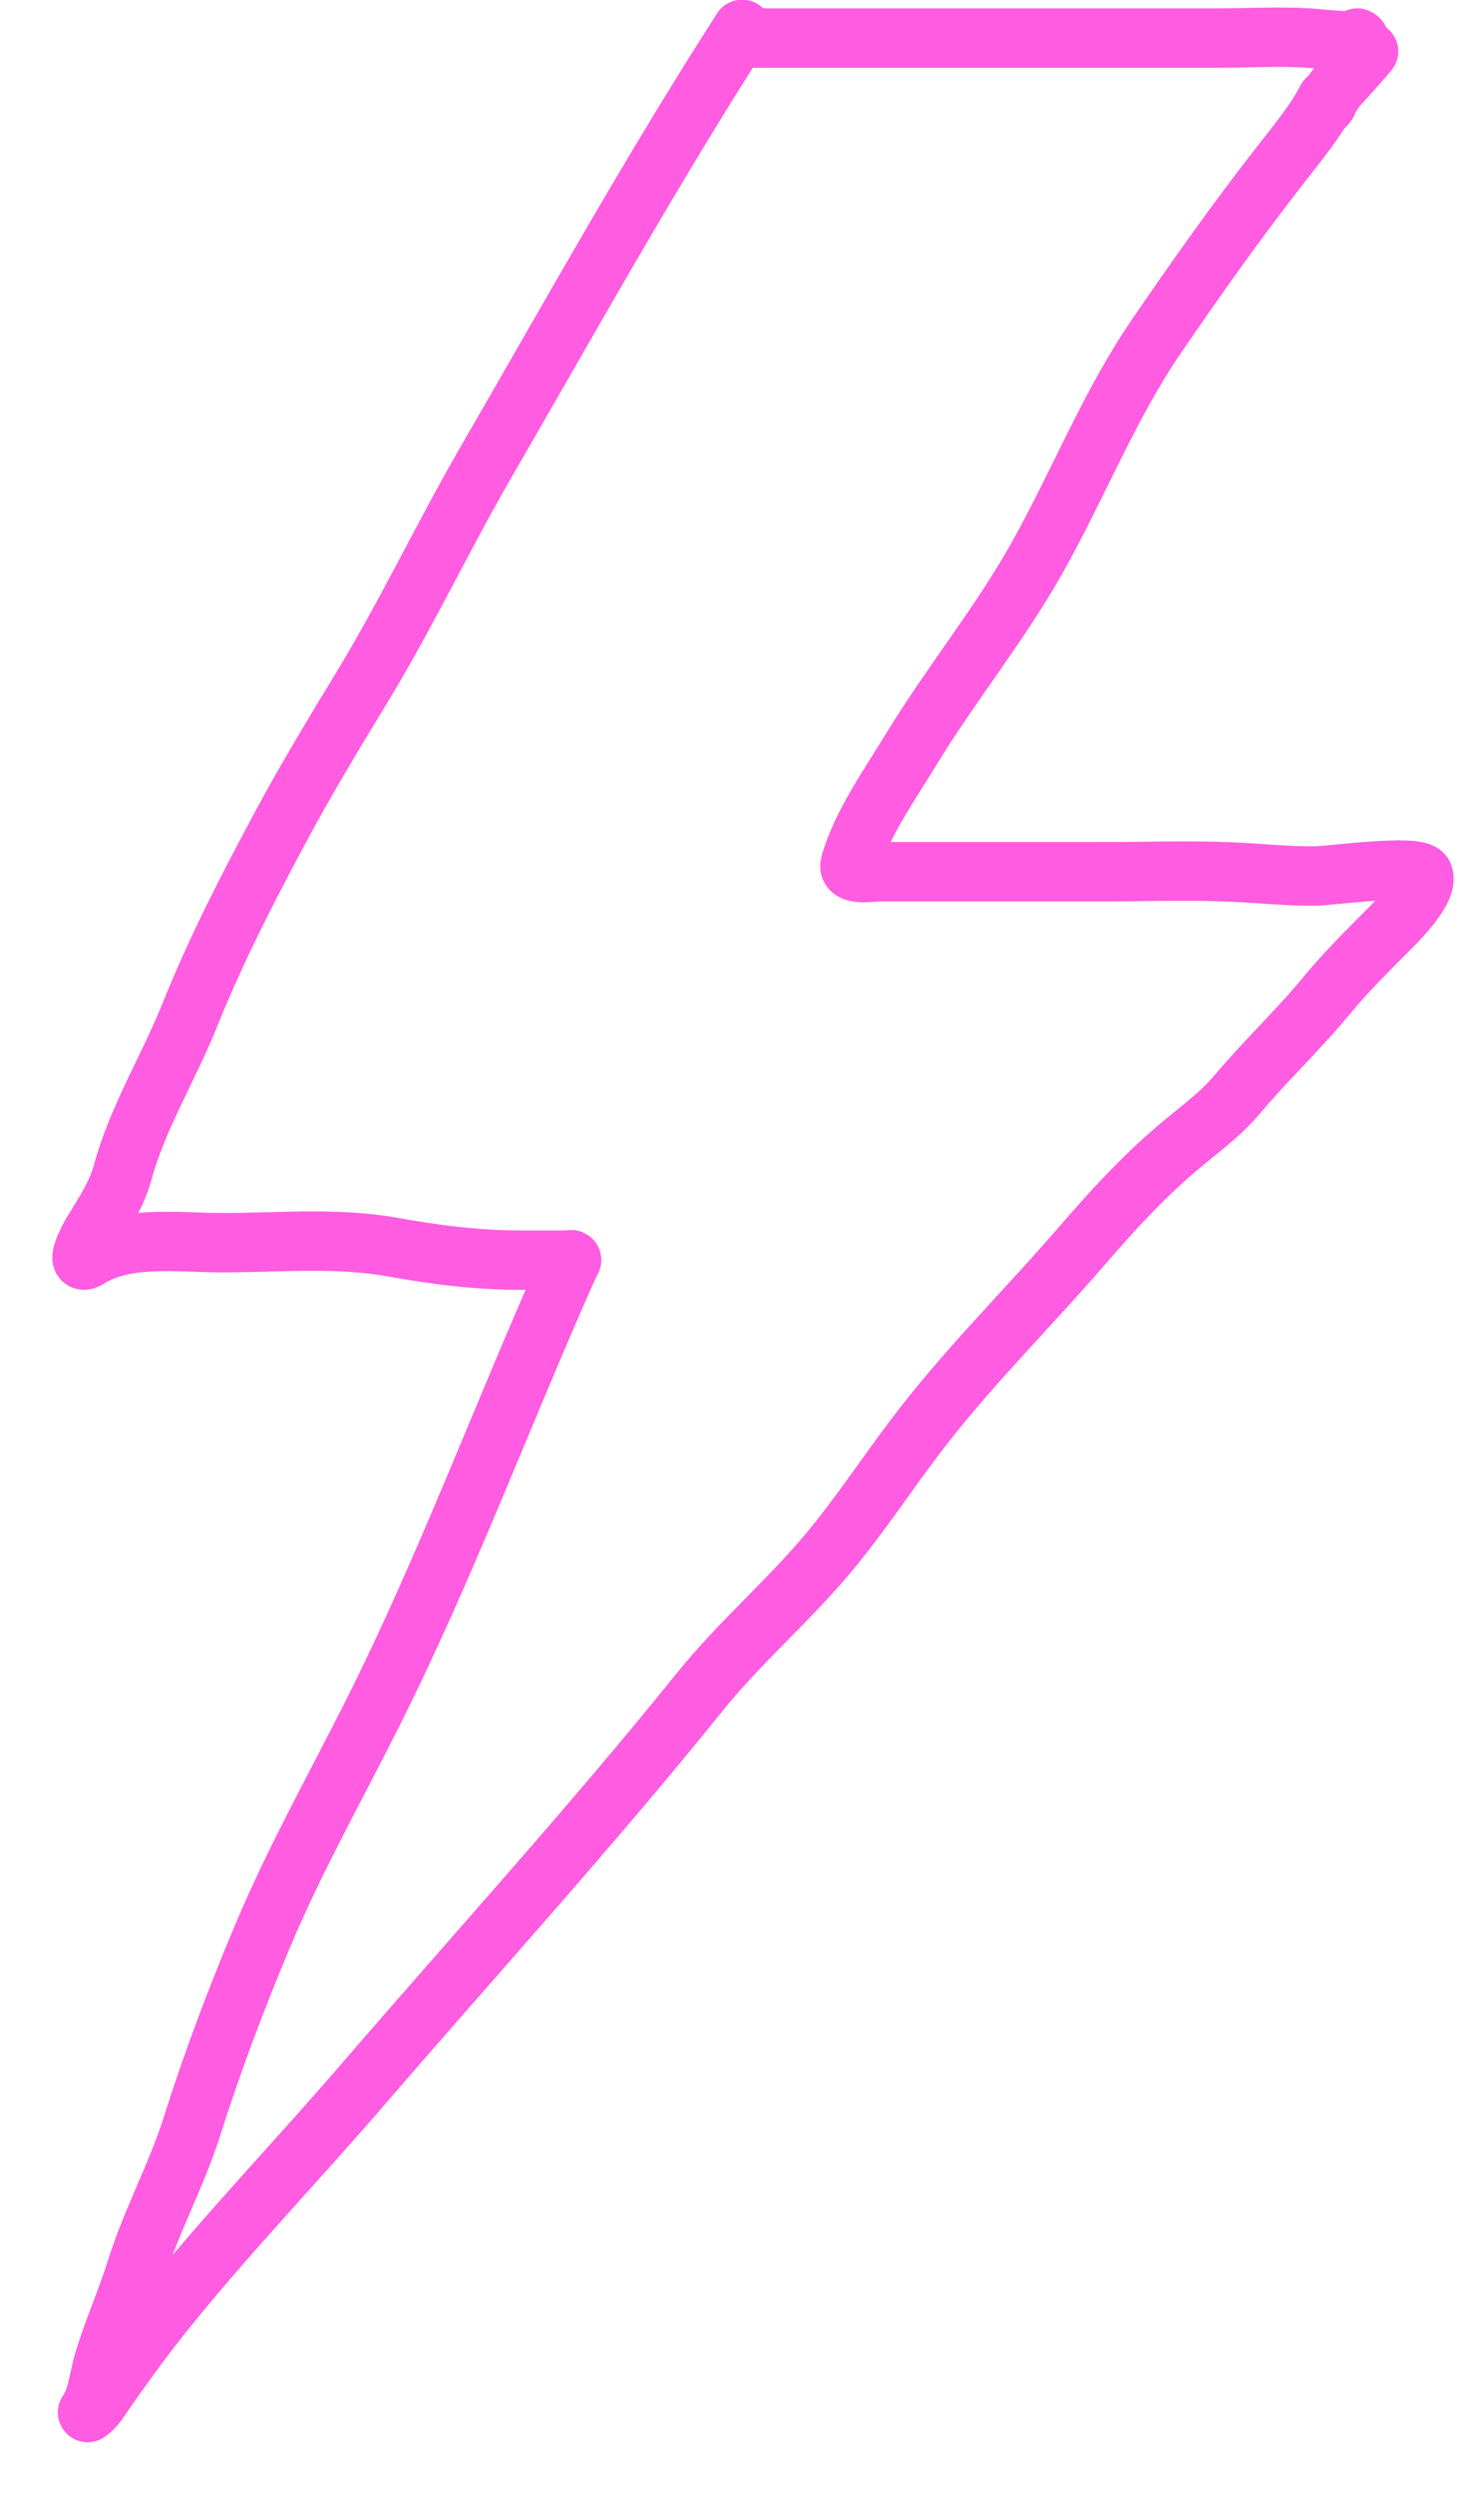 <?xml version="1.0" encoding="UTF-8"?> <svg xmlns="http://www.w3.org/2000/svg" width="25" height="42" viewBox="0 0 25 42" fill="none"><g clip-path="url(#clip0_2808_386)"><path d="M12.502 0.494C10.976 2.867 9.602 5.338 8.189 7.779C7.47 9.023 6.856 10.322 6.111 11.552C5.643 12.324 5.17 13.101 4.743 13.896C4.176 14.952 3.647 15.975 3.199 17.089C2.843 17.978 2.316 18.824 2.064 19.752C1.963 20.123 1.746 20.441 1.55 20.765C1.493 20.858 1.237 21.35 1.493 21.189C2.117 20.796 3.022 20.928 3.738 20.928C4.679 20.928 5.676 20.833 6.605 21.001C7.316 21.13 8.045 21.222 8.769 21.222C9.006 21.222 9.243 21.222 9.48 21.222C9.68 21.222 9.643 21.174 9.578 21.32C8.457 23.83 7.507 26.407 6.27 28.866C5.647 30.106 4.974 31.3 4.433 32.582C3.995 33.619 3.579 34.718 3.24 35.792C2.979 36.619 2.559 37.379 2.301 38.201C2.138 38.722 1.912 39.227 1.754 39.745C1.666 40.032 1.644 40.375 1.476 40.627" stroke="#FF5CE1" stroke-linecap="round"></path><path d="M1.477 40.626C1.599 40.551 1.674 40.415 1.754 40.3C2.079 39.833 2.411 39.375 2.767 38.932C3.819 37.622 4.986 36.41 6.083 35.138C7.989 32.926 9.959 30.764 11.791 28.49C12.465 27.654 13.28 26.963 13.964 26.142C14.472 25.532 14.915 24.862 15.393 24.227C16.267 23.065 17.304 22.05 18.251 20.952C18.733 20.394 19.243 19.839 19.803 19.36C20.161 19.052 20.539 18.791 20.844 18.428C21.328 17.855 21.876 17.34 22.351 16.762C22.661 16.386 23.032 16.016 23.38 15.668C23.545 15.504 24.072 14.981 23.977 14.733C23.903 14.542 22.392 14.751 22.163 14.753C21.681 14.758 21.21 14.704 20.73 14.684C20.03 14.655 19.323 14.68 18.623 14.68C17.356 14.68 16.089 14.68 14.821 14.68C14.707 14.68 14.264 14.761 14.323 14.549C14.507 13.893 14.997 13.2 15.344 12.63C16.007 11.54 16.817 10.547 17.447 9.437C18.149 8.199 18.676 6.84 19.481 5.664C20.151 4.684 20.838 3.714 21.567 2.781C21.827 2.448 22.169 2.035 22.351 1.67" stroke="#FF5CE1" stroke-linecap="round"></path><path d="M12.576 0.641C15.225 0.641 17.874 0.641 20.523 0.641C21.045 0.641 21.581 0.607 22.103 0.645C22.197 0.652 23.068 0.742 22.866 0.641" stroke="#FF5CE1" stroke-linecap="round"></path><path d="M23.055 0.865C22.891 1.063 22.721 1.246 22.55 1.436C22.486 1.508 22.436 1.582 22.391 1.667C22.373 1.701 22.341 1.808 22.295 1.777" stroke="#FF5CE1" stroke-linecap="round"></path></g><defs><clipPath id="clip0_2808_386"><rect width="24" height="42" fill="white" transform="translate(0.5)"></rect></clipPath></defs></svg> 